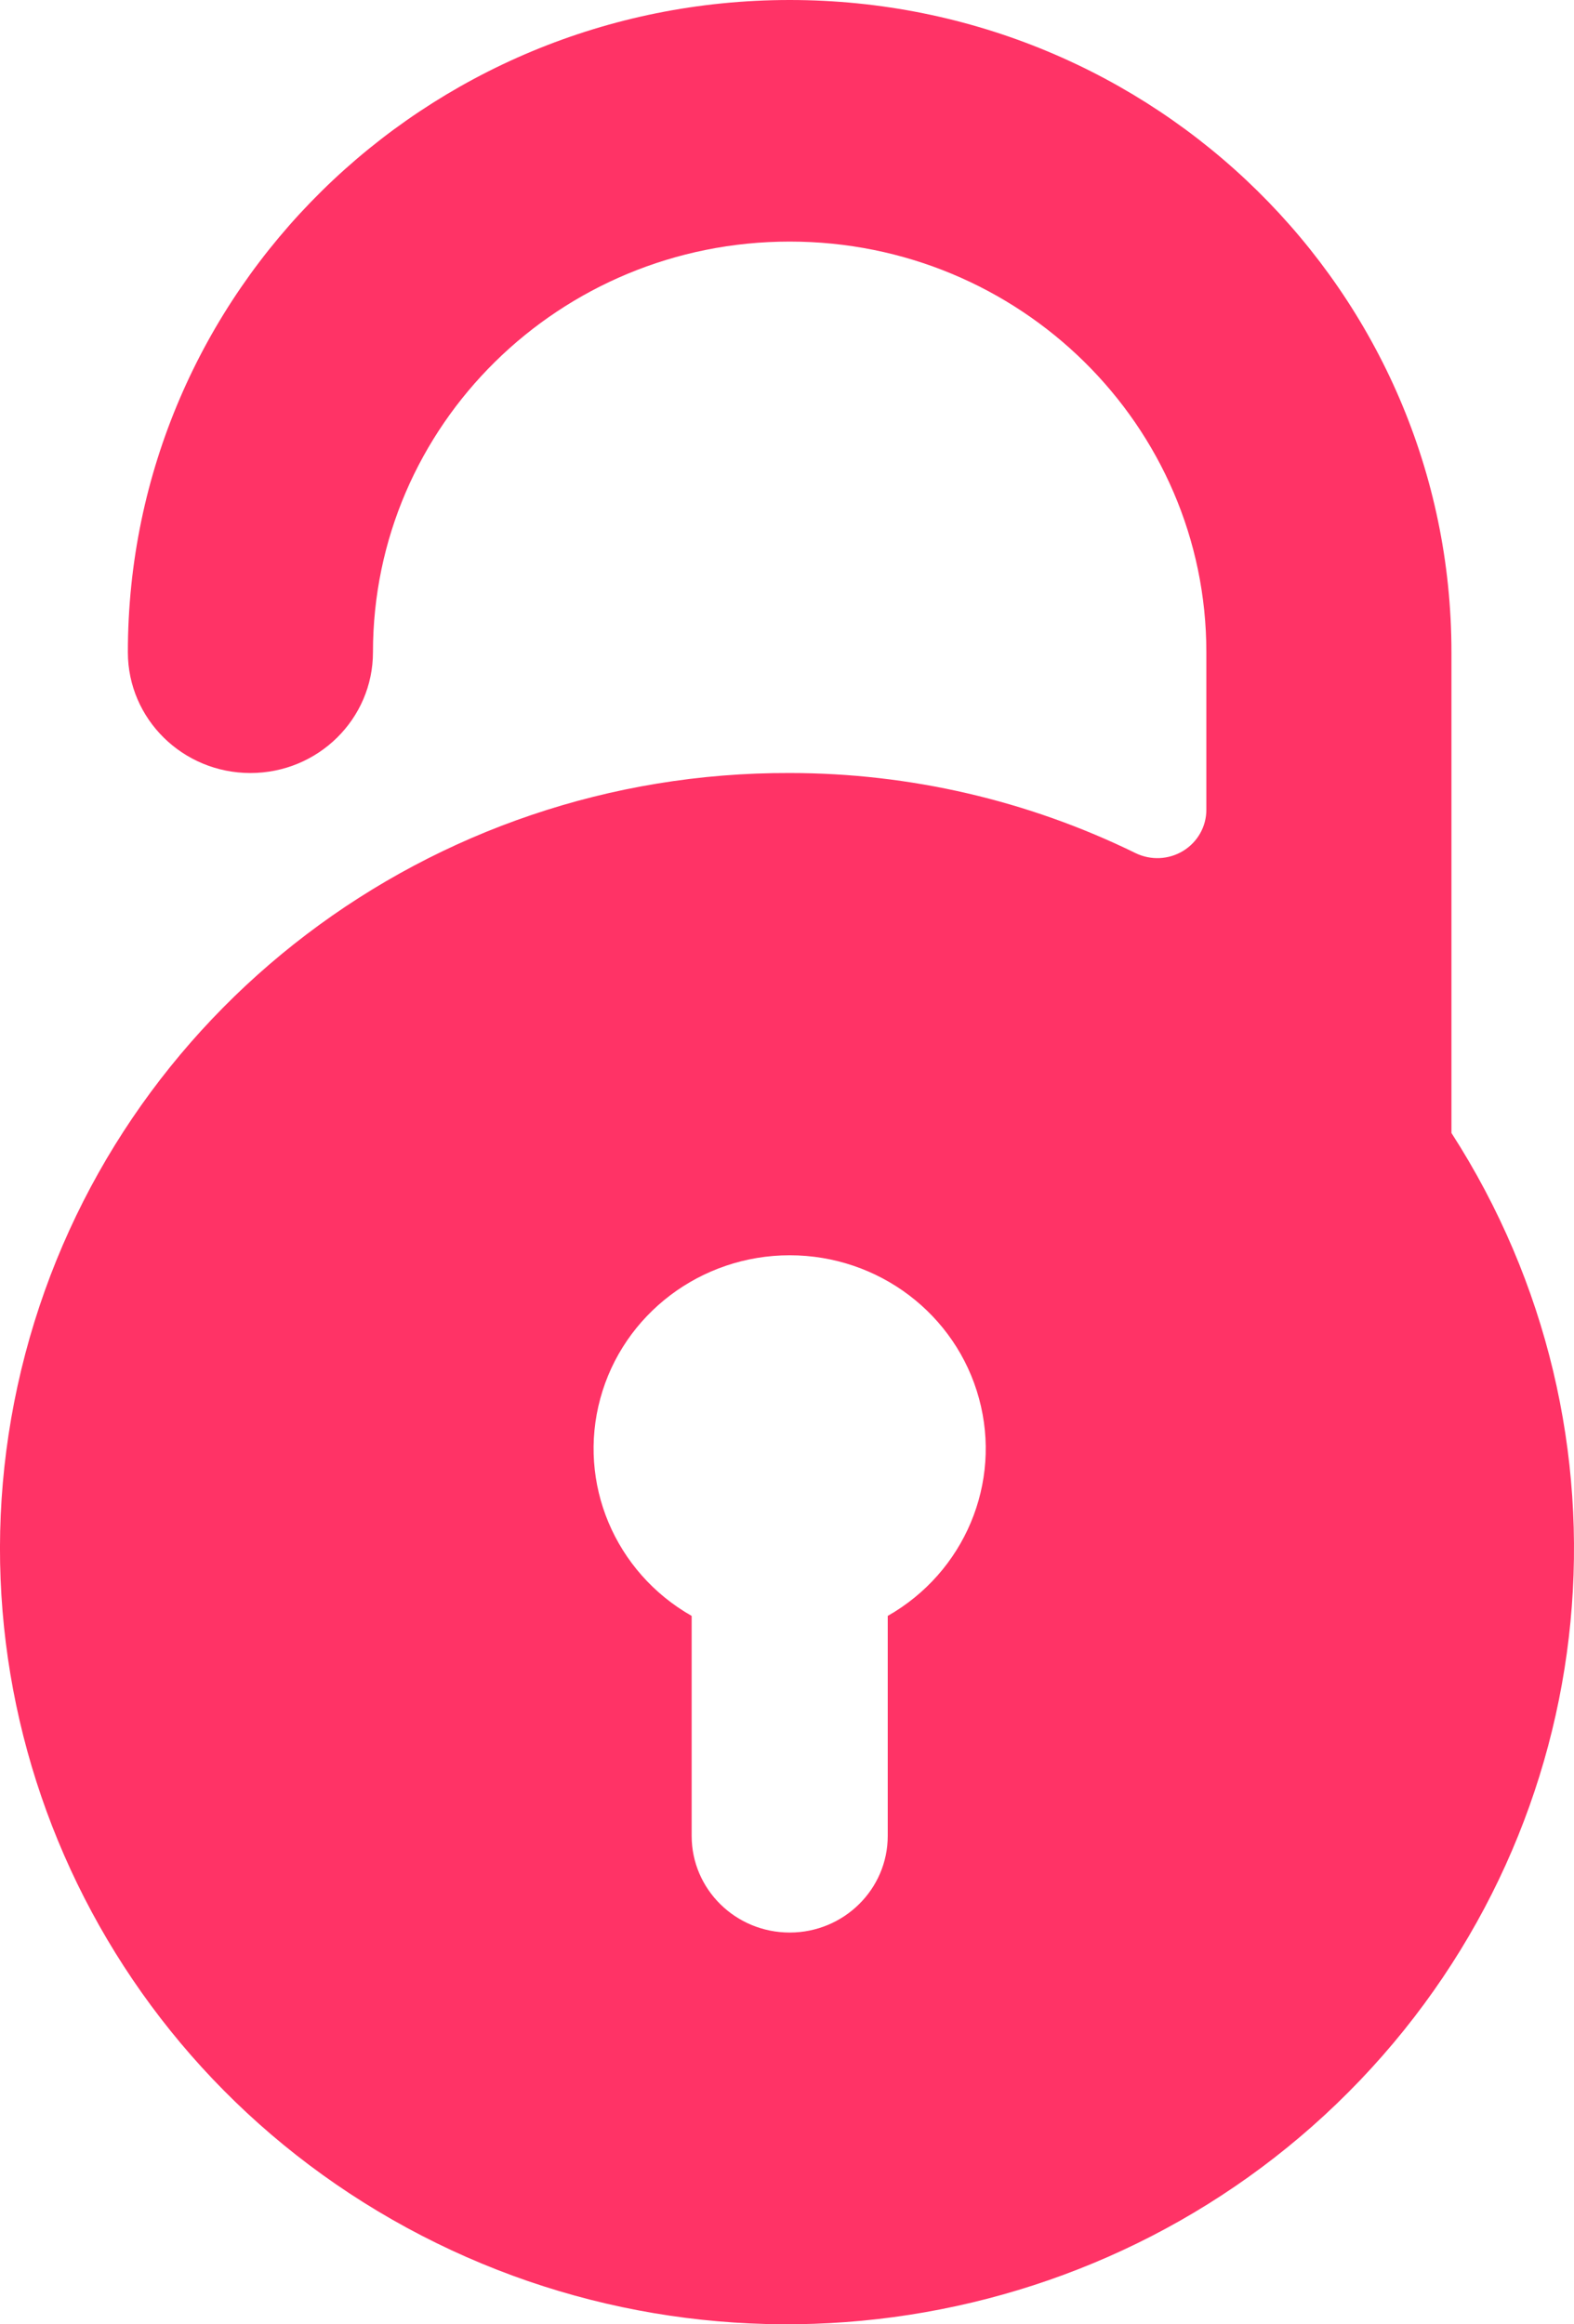 <svg width="21" height="31" viewBox="0 0 21 31" fill="none" xmlns="http://www.w3.org/2000/svg">
<path fill-rule="evenodd" clip-rule="evenodd" d="M19.365 8.699V15.111C21.935 19.1 21.435 24.299 18.149 27.742C14.863 31.184 9.627 31.995 5.427 29.712C1.228 27.429 -0.867 22.632 0.337 18.057C1.542 13.483 5.739 10.294 10.536 10.31C12.137 10.31 13.716 10.676 15.15 11.378C15.353 11.477 15.593 11.466 15.785 11.349C15.978 11.231 16.095 11.024 16.095 10.801V8.699C16.095 5.674 13.606 3.222 10.536 3.222C7.465 3.222 4.976 5.674 4.976 8.699C4.976 9.589 4.244 10.31 3.341 10.31C2.438 10.31 1.706 9.589 1.706 8.699C1.706 3.895 5.659 0 10.536 0C15.412 0 19.365 3.895 19.365 8.699ZM11.844 24.486V21.554V21.552C12.869 20.969 13.369 19.779 13.062 18.653C12.756 17.526 11.72 16.742 10.536 16.742C9.352 16.742 8.315 17.526 8.009 18.653C7.702 19.779 8.202 20.969 9.228 21.552V24.486C9.228 25.198 9.813 25.775 10.536 25.775C11.258 25.775 11.844 25.198 11.844 24.486Z" fill="#FF3366"/>
</svg>

